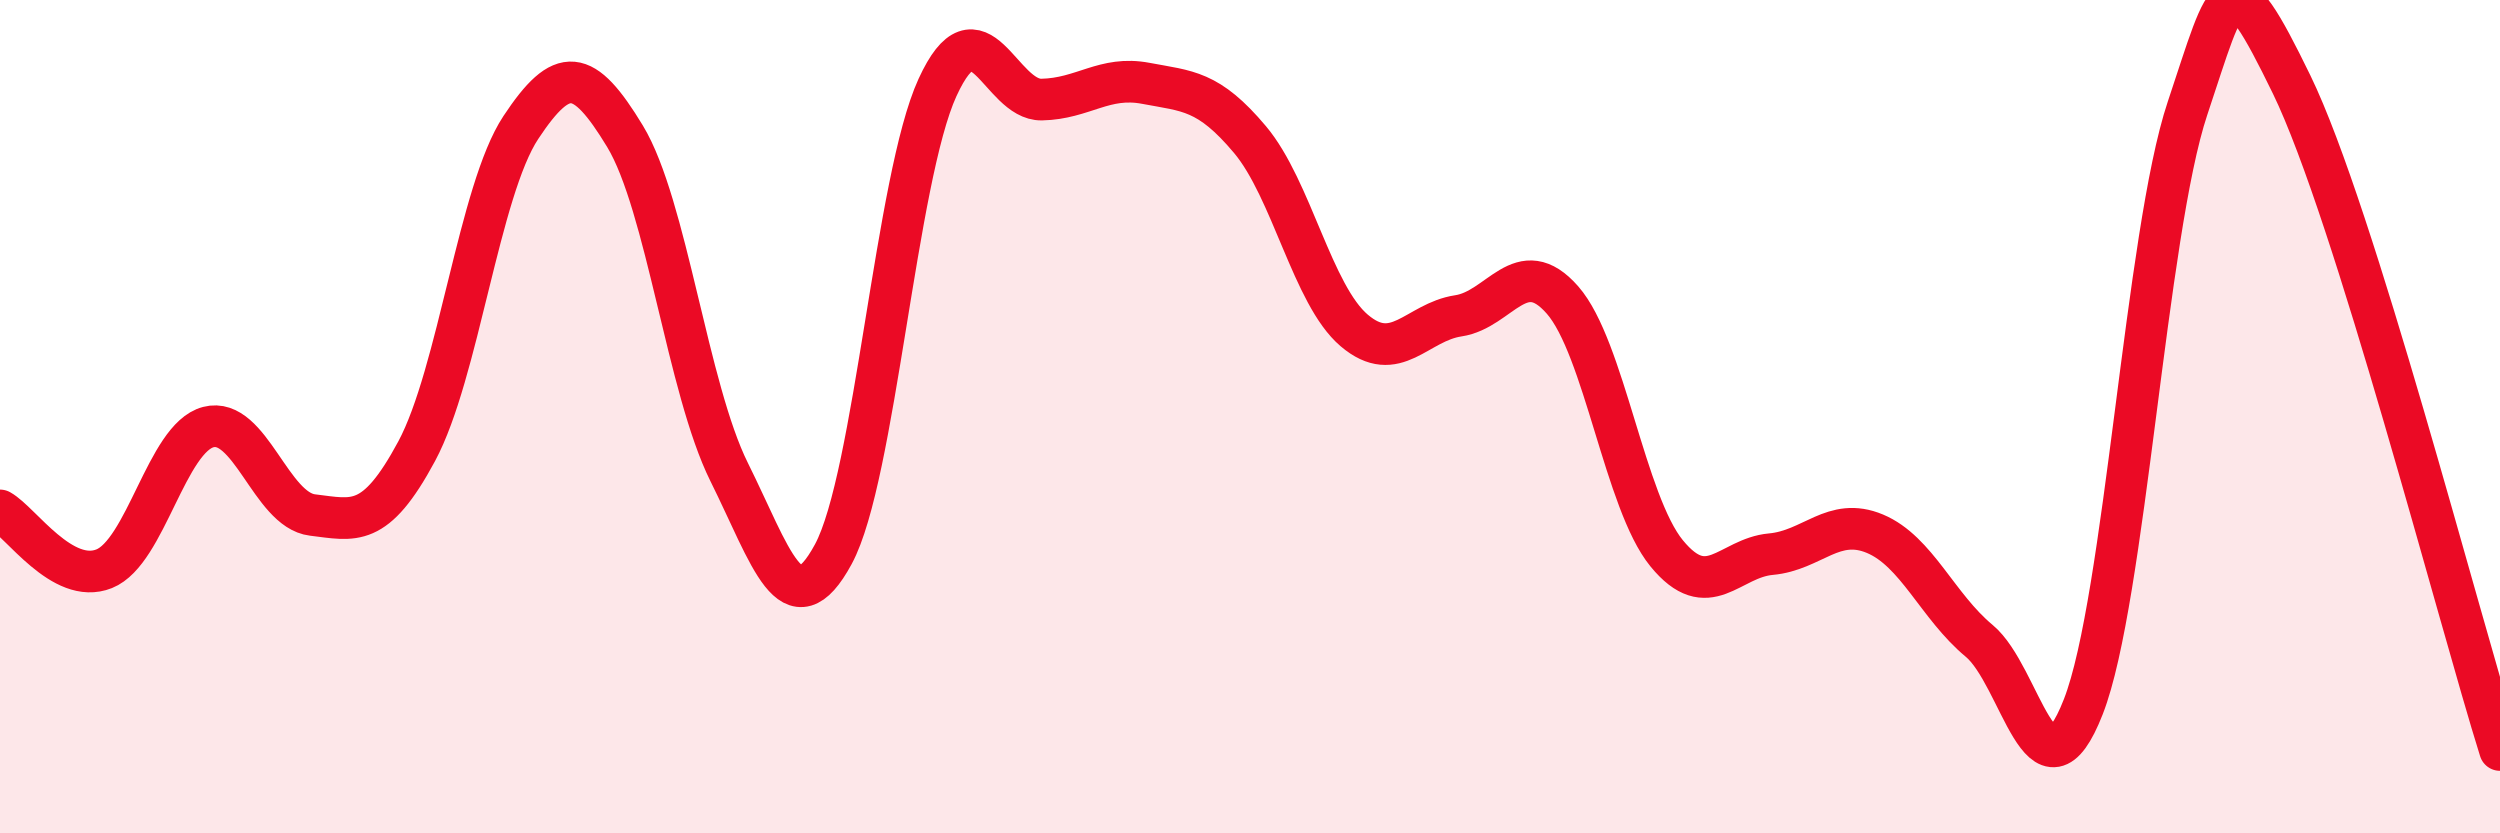 
    <svg width="60" height="20" viewBox="0 0 60 20" xmlns="http://www.w3.org/2000/svg">
      <path
        d="M 0,12.25 C 0.5,12.53 1.5,14.05 2.5,13.65 C 3.5,13.25 4,10.51 5,10.25 C 6,9.99 6.5,12.24 7.5,12.36 C 8.5,12.48 9,12.69 10,10.83 C 11,8.97 11.5,4.57 12.5,3.06 C 13.5,1.55 14,1.62 15,3.27 C 16,4.92 16.5,9.32 17.5,11.33 C 18.5,13.34 19,15.15 20,13.3 C 21,11.45 21.5,4.28 22.5,2.1 C 23.5,-0.08 24,2.41 25,2.39 C 26,2.37 26.5,1.81 27.5,2 C 28.5,2.19 29,2.16 30,3.35 C 31,4.54 31.5,7.08 32.5,7.93 C 33.5,8.78 34,7.73 35,7.58 C 36,7.43 36.5,6.06 37.5,7.2 C 38.5,8.34 39,12.06 40,13.28 C 41,14.5 41.5,13.39 42.5,13.3 C 43.5,13.21 44,12.39 45,12.81 C 46,13.23 46.5,14.55 47.5,15.38 C 48.5,16.21 49,19.52 50,16.96 C 51,14.4 51.5,5.59 52.5,2.6 C 53.5,-0.39 53.5,-1.05 55,2.03 C 56.5,5.11 59,14.81 60,18L60 20L0 20Z"
        fill="#EB0A25"
        opacity="0.1"
        stroke-linecap="round"
        stroke-linejoin="round"
      />
      <path
        d="M 0,12.25 C 0.5,12.53 1.5,14.05 2.5,13.65 C 3.5,13.25 4,10.51 5,10.25 C 6,9.99 6.5,12.24 7.5,12.36 C 8.5,12.48 9,12.69 10,10.83 C 11,8.97 11.5,4.57 12.5,3.06 C 13.5,1.55 14,1.62 15,3.27 C 16,4.92 16.5,9.32 17.5,11.33 C 18.5,13.34 19,15.15 20,13.3 C 21,11.45 21.5,4.28 22.5,2.1 C 23.5,-0.08 24,2.41 25,2.39 C 26,2.37 26.5,1.81 27.5,2 C 28.5,2.19 29,2.16 30,3.35 C 31,4.54 31.5,7.08 32.5,7.93 C 33.5,8.78 34,7.73 35,7.58 C 36,7.43 36.5,6.06 37.5,7.2 C 38.5,8.34 39,12.06 40,13.28 C 41,14.5 41.5,13.39 42.5,13.3 C 43.5,13.21 44,12.39 45,12.81 C 46,13.23 46.5,14.55 47.5,15.38 C 48.5,16.21 49,19.52 50,16.96 C 51,14.4 51.5,5.59 52.5,2.6 C 53.5,-0.39 53.5,-1.05 55,2.03 C 56.5,5.11 59,14.81 60,18"
        stroke="#EB0A25"
        stroke-width="1"
        fill="none"
        stroke-linecap="round"
        stroke-linejoin="round"
      />
    </svg>
  